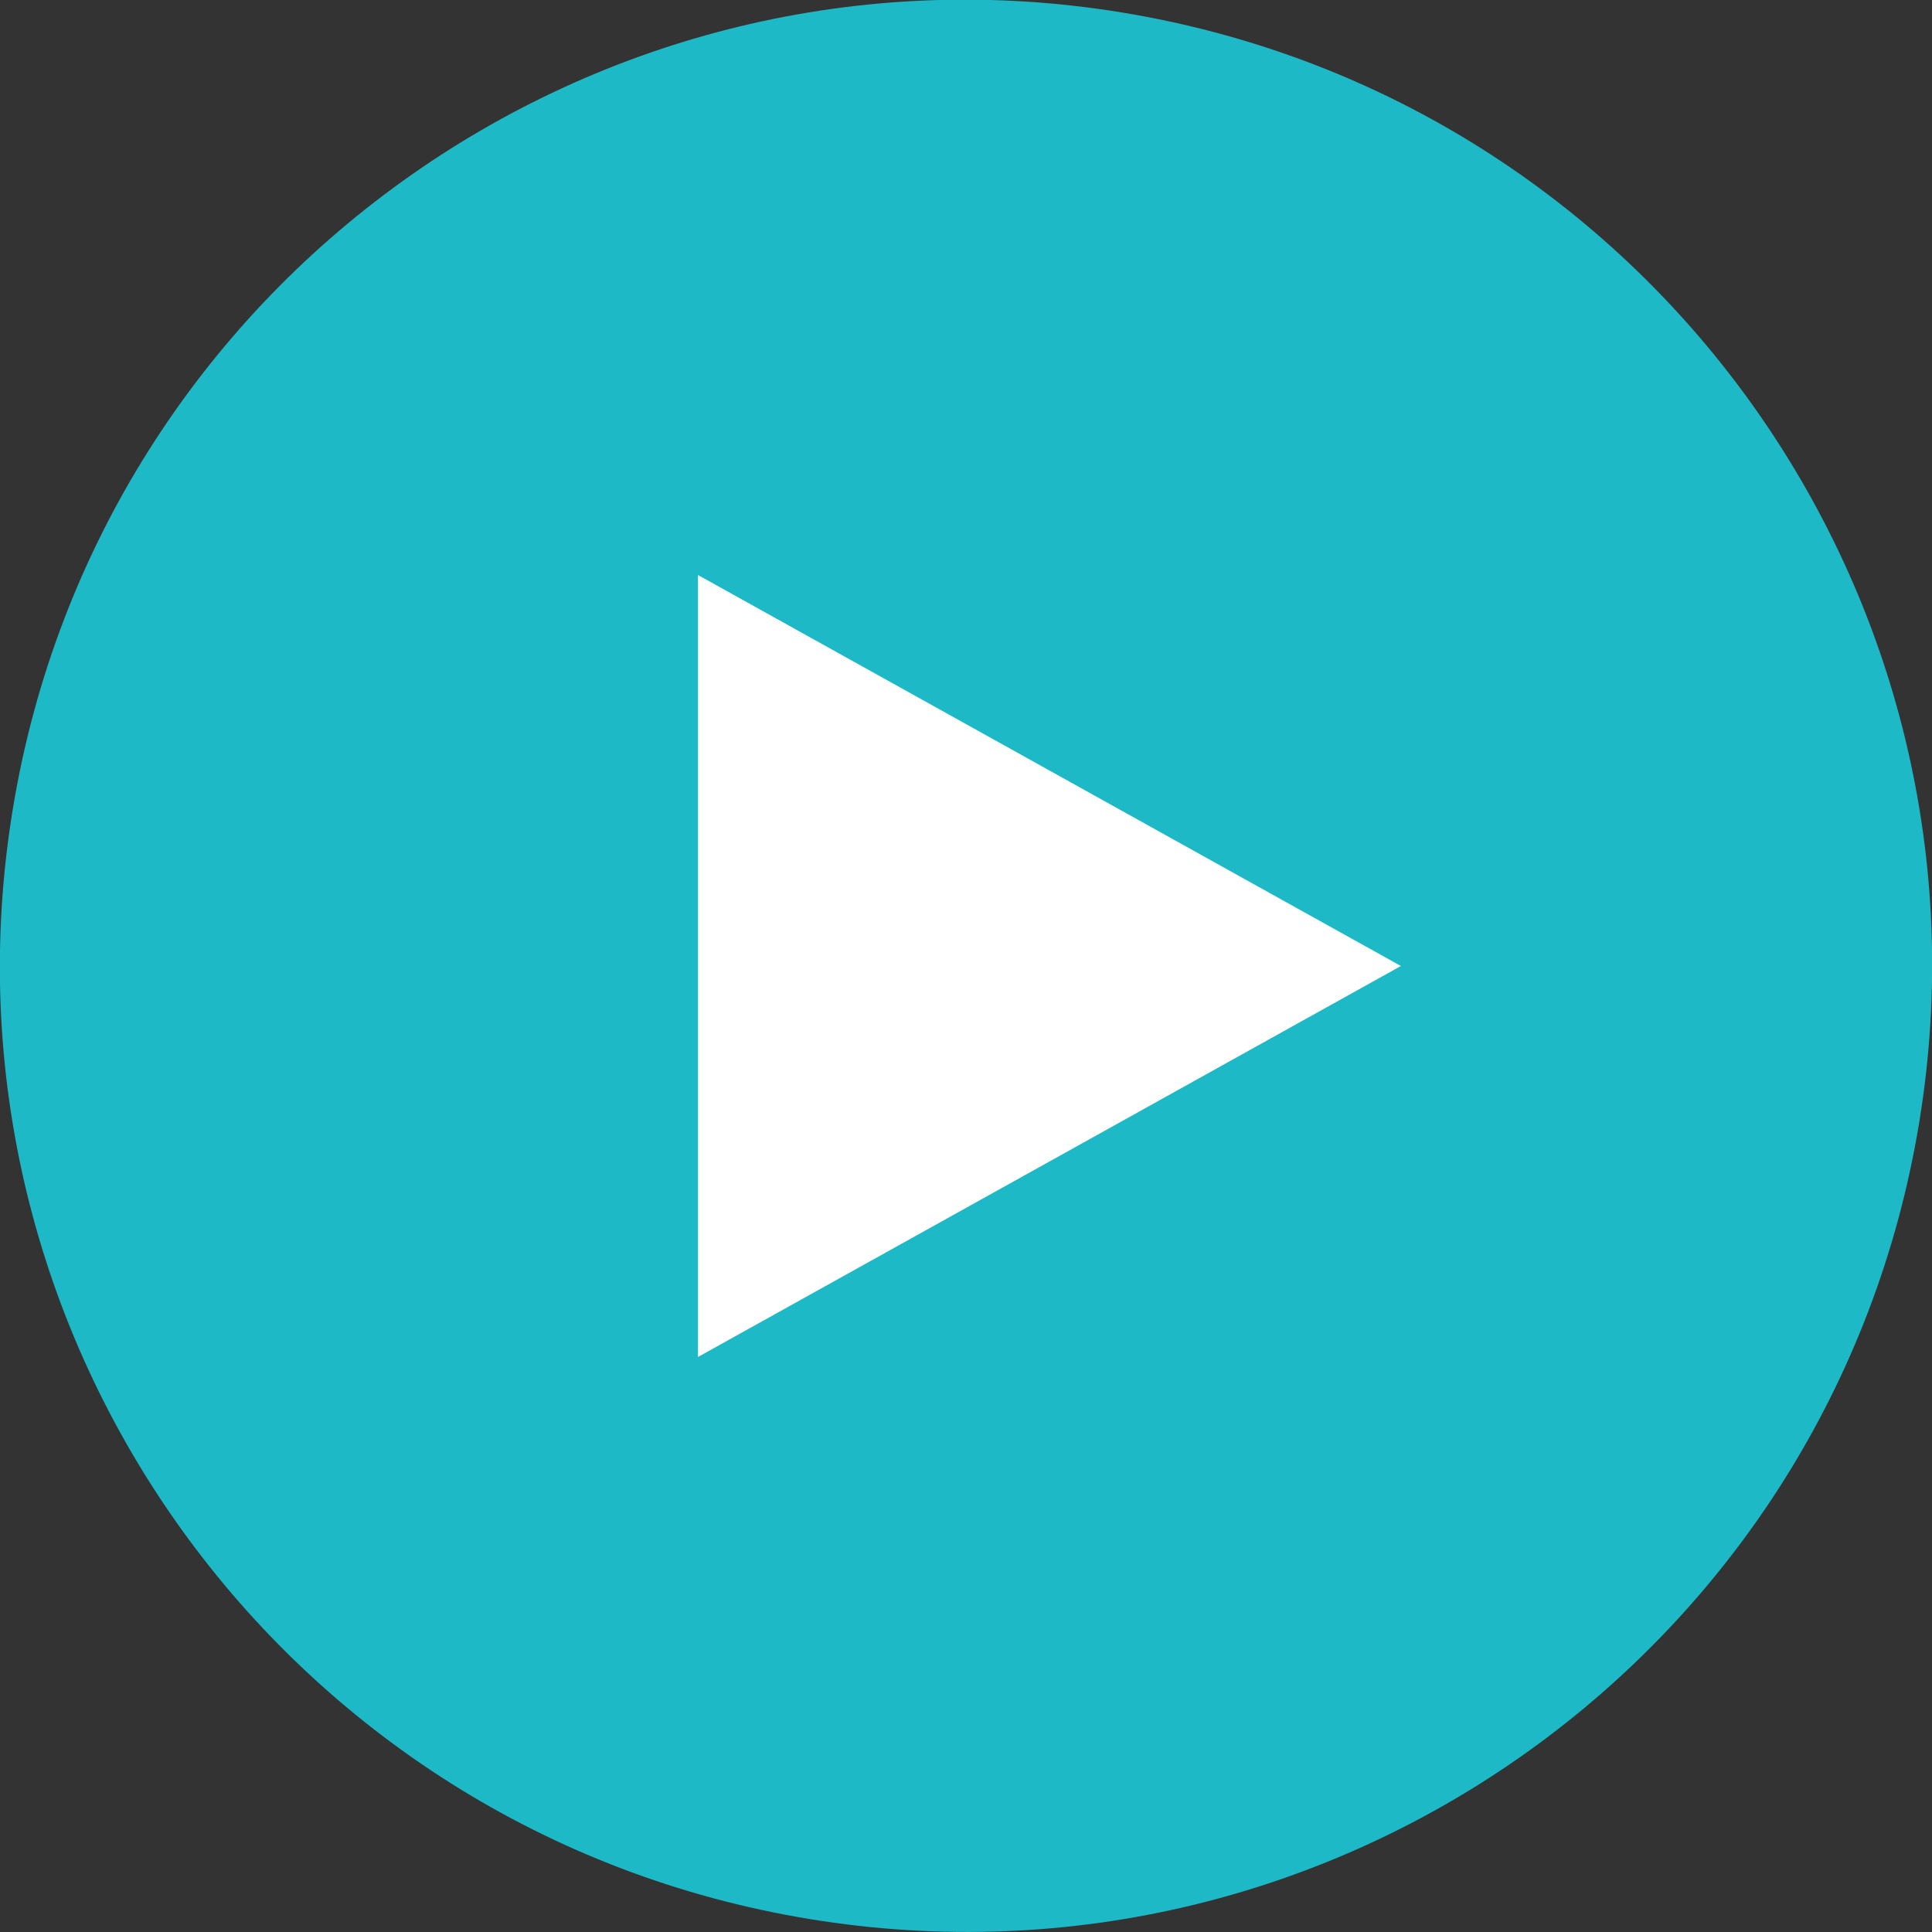<?xml version="1.0" encoding="UTF-8"?> <svg xmlns="http://www.w3.org/2000/svg" width="60" height="60" viewBox="0 0 60 60" fill="none"><rect x="0" y="0" width="60" height="60" fill="#333333" stroke="none"/> <g clip-path="url(#clip0_55_3)"> <path d="M59.603 34.857C62.289 18.508 51.213 3.077 34.864 0.391C18.515 -2.296 3.083 8.781 0.397 25.13C-2.289 41.479 8.787 56.911 25.137 59.597C41.486 62.283 56.917 51.207 59.603 34.857Z" fill="#1EB9C7"></path> <path d="M21.677 17.858V42.142L43.506 30L21.677 17.858Z" fill="white"></path> </g> <defs> <clipPath id="clip0_55_3"> <rect width="60" height="60" fill="white"></rect> </clipPath> </defs> </svg> 